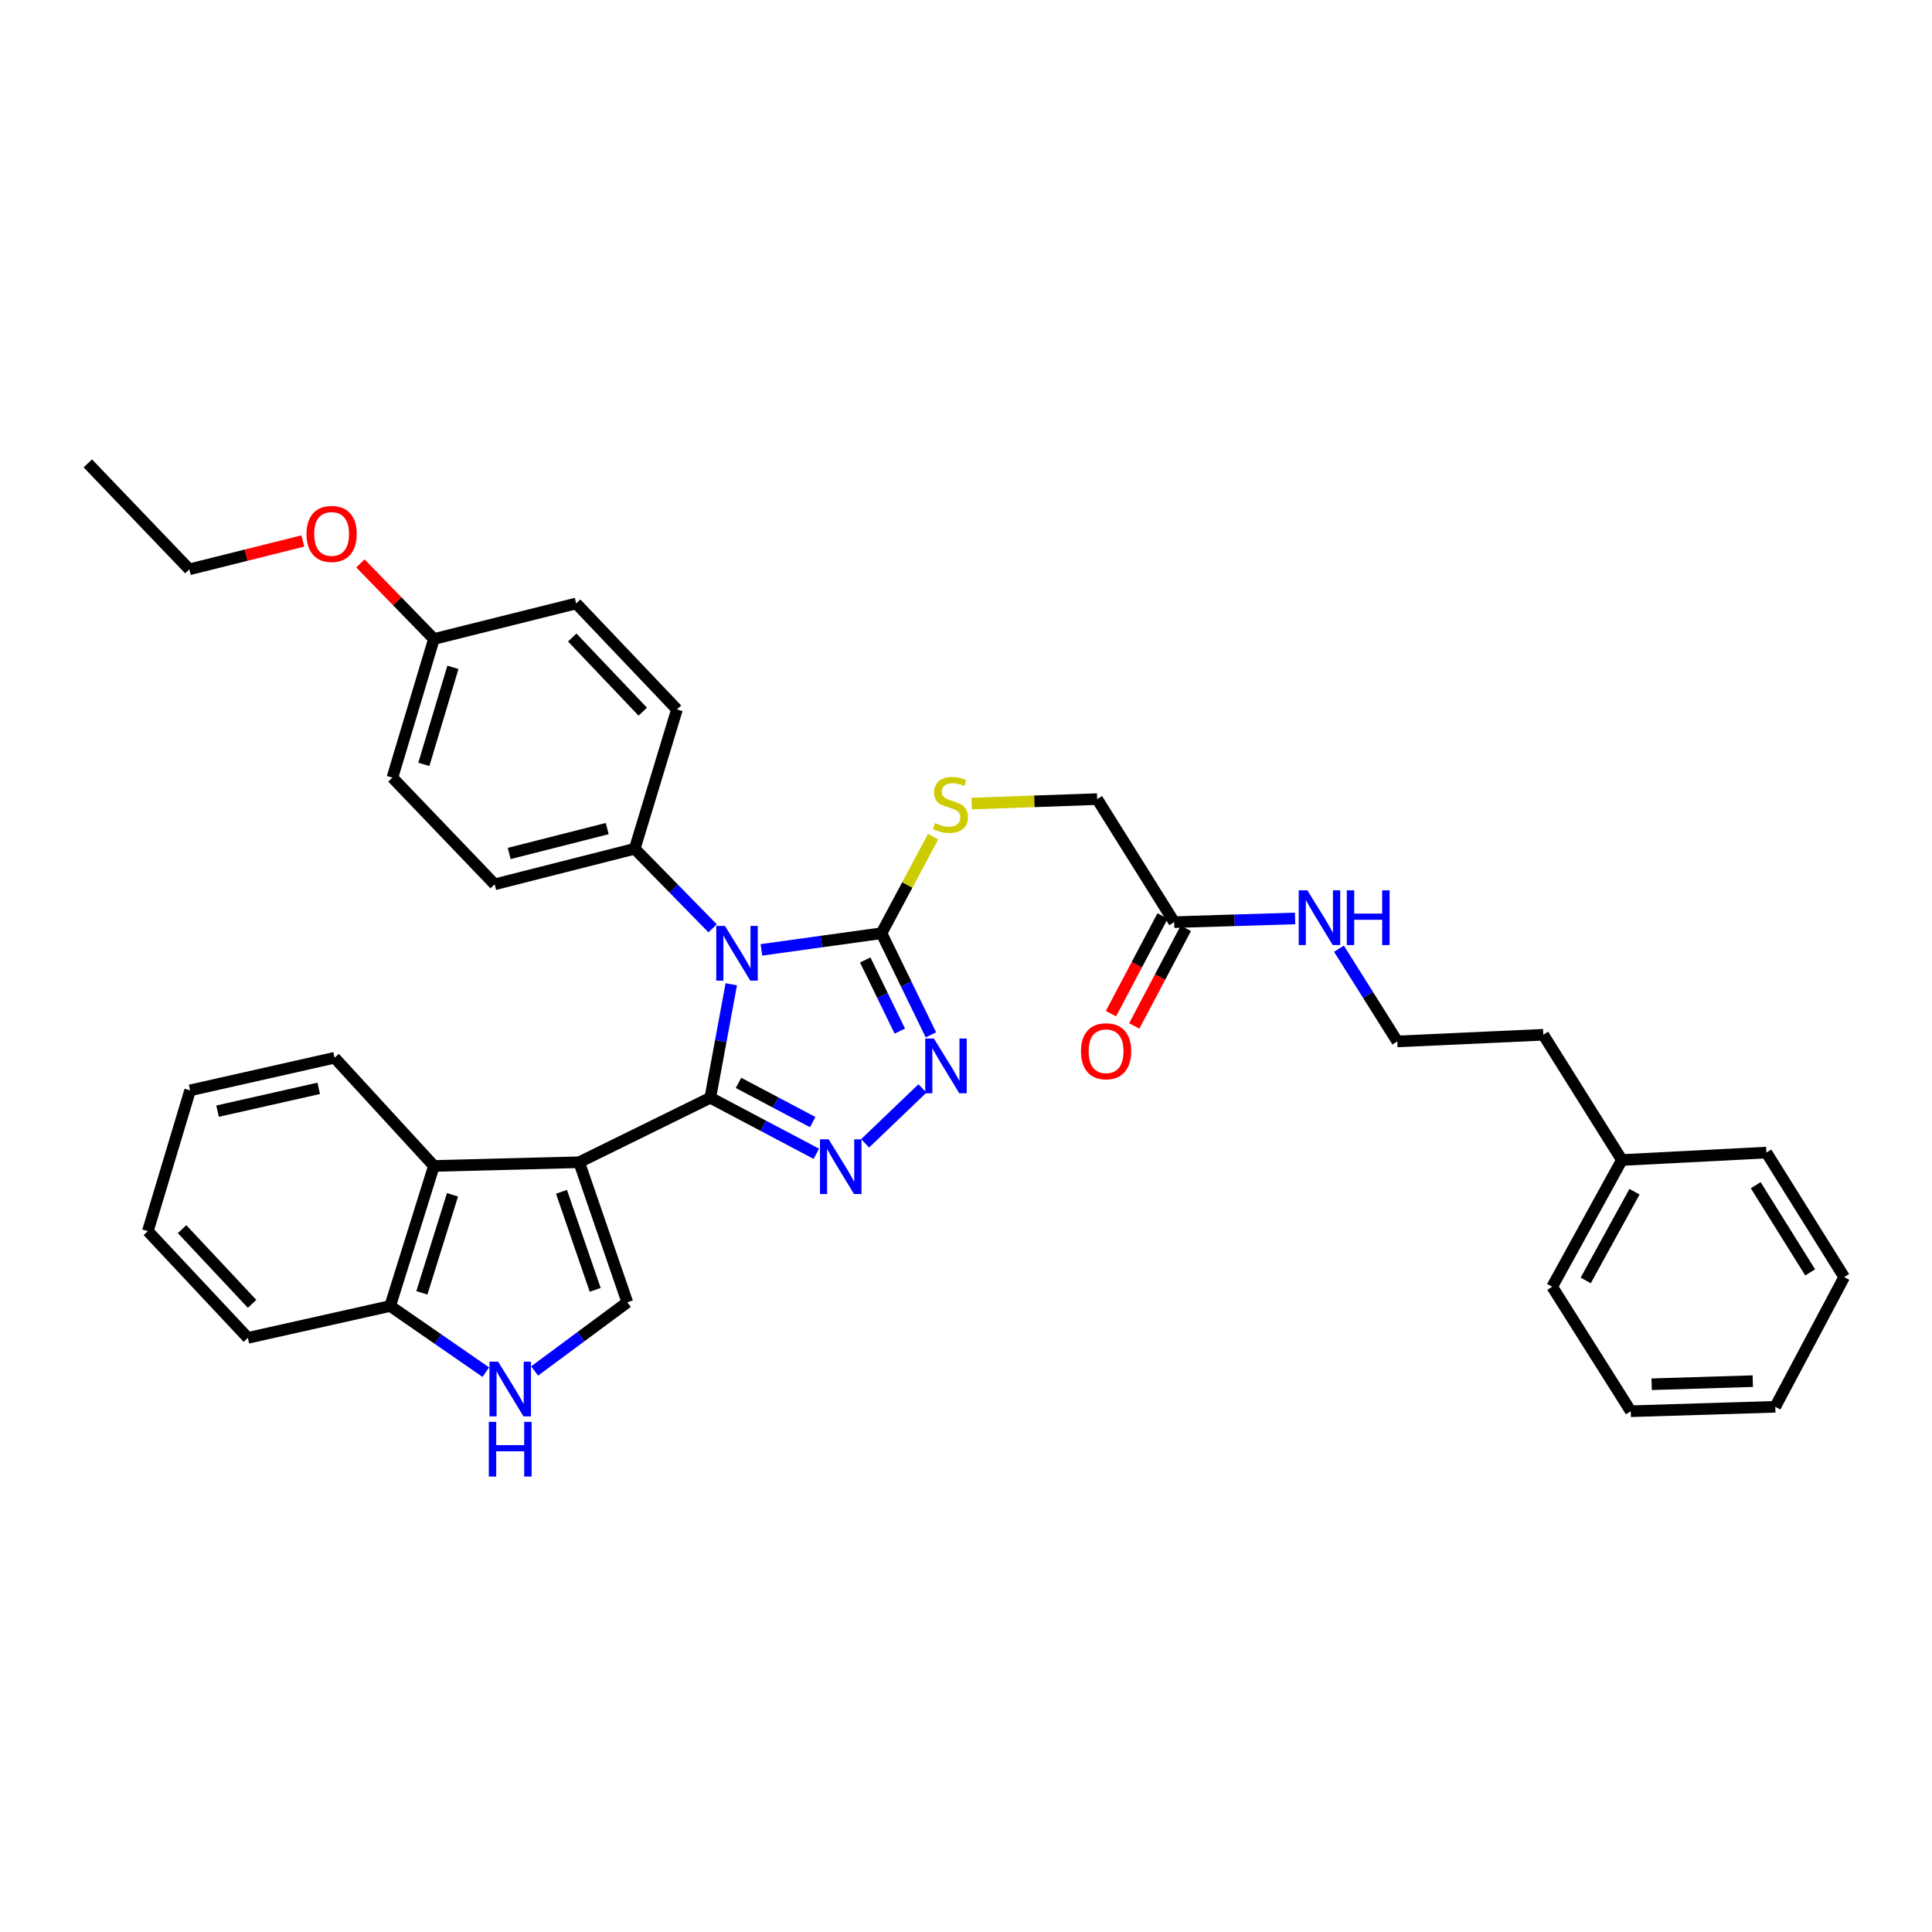 <?xml version='1.0' encoding='iso-8859-1'?>
<svg version='1.1' baseProfile='full'
              xmlns='http://www.w3.org/2000/svg'
                      xmlns:rdkit='http://www.rdkit.org/xml'
                      xmlns:xlink='http://www.w3.org/1999/xlink'
                  xml:space='preserve'
width='1000px' height='1000px' viewBox='0 0 1000 1000'>
<!-- END OF HEADER -->
<rect style='opacity:1.0;fill:#FFFFFF;stroke:none' width='1000' height='1000' x='0' y='0'> </rect>
<path class='bond-0' d='M 367.653,568.203 L 373.082,538.835' style='fill:none;fill-rule:evenodd;stroke:#000000;stroke-width:6px;stroke-linecap:butt;stroke-linejoin:miter;stroke-opacity:1' />
<path class='bond-0' d='M 373.082,538.835 L 378.51,509.466' style='fill:none;fill-rule:evenodd;stroke:#0000FF;stroke-width:6px;stroke-linecap:butt;stroke-linejoin:miter;stroke-opacity:1' />
<path class='bond-1' d='M 367.653,568.203 L 299.775,601.574' style='fill:none;fill-rule:evenodd;stroke:#000000;stroke-width:6px;stroke-linecap:butt;stroke-linejoin:miter;stroke-opacity:1' />
<path class='bond-2' d='M 367.653,568.203 L 395.085,582.698' style='fill:none;fill-rule:evenodd;stroke:#000000;stroke-width:6px;stroke-linecap:butt;stroke-linejoin:miter;stroke-opacity:1' />
<path class='bond-2' d='M 395.085,582.698 L 422.518,597.192' style='fill:none;fill-rule:evenodd;stroke:#0000FF;stroke-width:6px;stroke-linecap:butt;stroke-linejoin:miter;stroke-opacity:1' />
<path class='bond-2' d='M 382.25,560.5 L 401.453,570.647' style='fill:none;fill-rule:evenodd;stroke:#000000;stroke-width:6px;stroke-linecap:butt;stroke-linejoin:miter;stroke-opacity:1' />
<path class='bond-2' d='M 401.453,570.647 L 420.655,580.793' style='fill:none;fill-rule:evenodd;stroke:#0000FF;stroke-width:6px;stroke-linecap:butt;stroke-linejoin:miter;stroke-opacity:1' />
<path class='bond-3' d='M 394.107,491.653 L 425.185,487.342' style='fill:none;fill-rule:evenodd;stroke:#0000FF;stroke-width:6px;stroke-linecap:butt;stroke-linejoin:miter;stroke-opacity:1' />
<path class='bond-3' d='M 425.185,487.342 L 456.263,483.031' style='fill:none;fill-rule:evenodd;stroke:#000000;stroke-width:6px;stroke-linecap:butt;stroke-linejoin:miter;stroke-opacity:1' />
<path class='bond-8' d='M 368.847,480.502 L 348.691,459.913' style='fill:none;fill-rule:evenodd;stroke:#0000FF;stroke-width:6px;stroke-linecap:butt;stroke-linejoin:miter;stroke-opacity:1' />
<path class='bond-8' d='M 348.691,459.913 L 328.535,439.324' style='fill:none;fill-rule:evenodd;stroke:#000000;stroke-width:6px;stroke-linecap:butt;stroke-linejoin:miter;stroke-opacity:1' />
<path class='bond-5' d='M 299.775,601.574 L 324.703,674.07' style='fill:none;fill-rule:evenodd;stroke:#000000;stroke-width:6px;stroke-linecap:butt;stroke-linejoin:miter;stroke-opacity:1' />
<path class='bond-5' d='M 290.625,616.88 L 308.075,667.628' style='fill:none;fill-rule:evenodd;stroke:#000000;stroke-width:6px;stroke-linecap:butt;stroke-linejoin:miter;stroke-opacity:1' />
<path class='bond-6' d='M 299.775,601.574 L 224.591,603.49' style='fill:none;fill-rule:evenodd;stroke:#000000;stroke-width:6px;stroke-linecap:butt;stroke-linejoin:miter;stroke-opacity:1' />
<path class='bond-4' d='M 447.792,591.784 L 477.453,563.377' style='fill:none;fill-rule:evenodd;stroke:#0000FF;stroke-width:6px;stroke-linecap:butt;stroke-linejoin:miter;stroke-opacity:1' />
<path class='bond-9' d='M 456.263,483.031 L 469.619,458.053' style='fill:none;fill-rule:evenodd;stroke:#000000;stroke-width:6px;stroke-linecap:butt;stroke-linejoin:miter;stroke-opacity:1' />
<path class='bond-9' d='M 469.619,458.053 L 482.975,433.076' style='fill:none;fill-rule:evenodd;stroke:#CCCC00;stroke-width:6px;stroke-linecap:butt;stroke-linejoin:miter;stroke-opacity:1' />
<path class='bond-35' d='M 456.263,483.031 L 469.047,509.333' style='fill:none;fill-rule:evenodd;stroke:#000000;stroke-width:6px;stroke-linecap:butt;stroke-linejoin:miter;stroke-opacity:1' />
<path class='bond-35' d='M 469.047,509.333 L 481.831,535.634' style='fill:none;fill-rule:evenodd;stroke:#0000FF;stroke-width:6px;stroke-linecap:butt;stroke-linejoin:miter;stroke-opacity:1' />
<path class='bond-35' d='M 447.839,496.88 L 456.788,515.291' style='fill:none;fill-rule:evenodd;stroke:#000000;stroke-width:6px;stroke-linecap:butt;stroke-linejoin:miter;stroke-opacity:1' />
<path class='bond-35' d='M 456.788,515.291 L 465.737,533.702' style='fill:none;fill-rule:evenodd;stroke:#0000FF;stroke-width:6px;stroke-linecap:butt;stroke-linejoin:miter;stroke-opacity:1' />
<path class='bond-7' d='M 324.703,674.07 L 300.708,691.84' style='fill:none;fill-rule:evenodd;stroke:#000000;stroke-width:6px;stroke-linecap:butt;stroke-linejoin:miter;stroke-opacity:1' />
<path class='bond-7' d='M 300.708,691.84 L 276.713,709.609' style='fill:none;fill-rule:evenodd;stroke:#0000FF;stroke-width:6px;stroke-linecap:butt;stroke-linejoin:miter;stroke-opacity:1' />
<path class='bond-10' d='M 224.591,603.49 L 201.957,675.986' style='fill:none;fill-rule:evenodd;stroke:#000000;stroke-width:6px;stroke-linecap:butt;stroke-linejoin:miter;stroke-opacity:1' />
<path class='bond-10' d='M 234.206,618.426 L 218.363,669.174' style='fill:none;fill-rule:evenodd;stroke:#000000;stroke-width:6px;stroke-linecap:butt;stroke-linejoin:miter;stroke-opacity:1' />
<path class='bond-21' d='M 224.591,603.49 L 173.183,547.493' style='fill:none;fill-rule:evenodd;stroke:#000000;stroke-width:6px;stroke-linecap:butt;stroke-linejoin:miter;stroke-opacity:1' />
<path class='bond-36' d='M 251.459,710.224 L 226.708,693.105' style='fill:none;fill-rule:evenodd;stroke:#0000FF;stroke-width:6px;stroke-linecap:butt;stroke-linejoin:miter;stroke-opacity:1' />
<path class='bond-36' d='M 226.708,693.105 L 201.957,675.986' style='fill:none;fill-rule:evenodd;stroke:#000000;stroke-width:6px;stroke-linecap:butt;stroke-linejoin:miter;stroke-opacity:1' />
<path class='bond-13' d='M 328.535,439.324 L 256.038,457.724' style='fill:none;fill-rule:evenodd;stroke:#000000;stroke-width:6px;stroke-linecap:butt;stroke-linejoin:miter;stroke-opacity:1' />
<path class='bond-13' d='M 314.307,428.873 L 263.559,441.753' style='fill:none;fill-rule:evenodd;stroke:#000000;stroke-width:6px;stroke-linecap:butt;stroke-linejoin:miter;stroke-opacity:1' />
<path class='bond-14' d='M 328.535,439.324 L 350.396,367.198' style='fill:none;fill-rule:evenodd;stroke:#000000;stroke-width:6px;stroke-linecap:butt;stroke-linejoin:miter;stroke-opacity:1' />
<path class='bond-15' d='M 502.923,415.916 L 535.404,414.766' style='fill:none;fill-rule:evenodd;stroke:#CCCC00;stroke-width:6px;stroke-linecap:butt;stroke-linejoin:miter;stroke-opacity:1' />
<path class='bond-15' d='M 535.404,414.766 L 567.885,413.616' style='fill:none;fill-rule:evenodd;stroke:#000000;stroke-width:6px;stroke-linecap:butt;stroke-linejoin:miter;stroke-opacity:1' />
<path class='bond-24' d='M 201.957,675.986 L 128.295,692.478' style='fill:none;fill-rule:evenodd;stroke:#000000;stroke-width:6px;stroke-linecap:butt;stroke-linejoin:miter;stroke-opacity:1' />
<path class='bond-11' d='M 607.768,477.299 L 567.885,413.616' style='fill:none;fill-rule:evenodd;stroke:#000000;stroke-width:6px;stroke-linecap:butt;stroke-linejoin:miter;stroke-opacity:1' />
<path class='bond-12' d='M 601.742,474.115 L 588.392,499.382' style='fill:none;fill-rule:evenodd;stroke:#000000;stroke-width:6px;stroke-linecap:butt;stroke-linejoin:miter;stroke-opacity:1' />
<path class='bond-12' d='M 588.392,499.382 L 575.042,524.649' style='fill:none;fill-rule:evenodd;stroke:#FF0000;stroke-width:6px;stroke-linecap:butt;stroke-linejoin:miter;stroke-opacity:1' />
<path class='bond-12' d='M 613.794,480.482 L 600.443,505.75' style='fill:none;fill-rule:evenodd;stroke:#000000;stroke-width:6px;stroke-linecap:butt;stroke-linejoin:miter;stroke-opacity:1' />
<path class='bond-12' d='M 600.443,505.75 L 587.093,531.017' style='fill:none;fill-rule:evenodd;stroke:#FF0000;stroke-width:6px;stroke-linecap:butt;stroke-linejoin:miter;stroke-opacity:1' />
<path class='bond-16' d='M 607.768,477.299 L 639.05,476.341' style='fill:none;fill-rule:evenodd;stroke:#000000;stroke-width:6px;stroke-linecap:butt;stroke-linejoin:miter;stroke-opacity:1' />
<path class='bond-16' d='M 639.05,476.341 L 670.332,475.383' style='fill:none;fill-rule:evenodd;stroke:#0000FF;stroke-width:6px;stroke-linecap:butt;stroke-linejoin:miter;stroke-opacity:1' />
<path class='bond-19' d='M 256.038,457.724 L 203.108,402.493' style='fill:none;fill-rule:evenodd;stroke:#000000;stroke-width:6px;stroke-linecap:butt;stroke-linejoin:miter;stroke-opacity:1' />
<path class='bond-18' d='M 350.396,367.198 L 298.238,312.353' style='fill:none;fill-rule:evenodd;stroke:#000000;stroke-width:6px;stroke-linecap:butt;stroke-linejoin:miter;stroke-opacity:1' />
<path class='bond-18' d='M 332.695,368.364 L 296.185,329.972' style='fill:none;fill-rule:evenodd;stroke:#000000;stroke-width:6px;stroke-linecap:butt;stroke-linejoin:miter;stroke-opacity:1' />
<path class='bond-20' d='M 693.049,491.048 L 708.143,515.045' style='fill:none;fill-rule:evenodd;stroke:#0000FF;stroke-width:6px;stroke-linecap:butt;stroke-linejoin:miter;stroke-opacity:1' />
<path class='bond-20' d='M 708.143,515.045 L 723.237,539.042' style='fill:none;fill-rule:evenodd;stroke:#000000;stroke-width:6px;stroke-linecap:butt;stroke-linejoin:miter;stroke-opacity:1' />
<path class='bond-17' d='M 224.591,330.746 L 298.238,312.353' style='fill:none;fill-rule:evenodd;stroke:#000000;stroke-width:6px;stroke-linecap:butt;stroke-linejoin:miter;stroke-opacity:1' />
<path class='bond-22' d='M 224.591,330.746 L 205.568,311.179' style='fill:none;fill-rule:evenodd;stroke:#000000;stroke-width:6px;stroke-linecap:butt;stroke-linejoin:miter;stroke-opacity:1' />
<path class='bond-22' d='M 205.568,311.179 L 186.545,291.611' style='fill:none;fill-rule:evenodd;stroke:#FF0000;stroke-width:6px;stroke-linecap:butt;stroke-linejoin:miter;stroke-opacity:1' />
<path class='bond-37' d='M 224.591,330.746 L 203.108,402.493' style='fill:none;fill-rule:evenodd;stroke:#000000;stroke-width:6px;stroke-linecap:butt;stroke-linejoin:miter;stroke-opacity:1' />
<path class='bond-37' d='M 234.426,345.417 L 219.388,395.64' style='fill:none;fill-rule:evenodd;stroke:#000000;stroke-width:6px;stroke-linecap:butt;stroke-linejoin:miter;stroke-opacity:1' />
<path class='bond-25' d='M 723.237,539.042 L 798.808,535.59' style='fill:none;fill-rule:evenodd;stroke:#000000;stroke-width:6px;stroke-linecap:butt;stroke-linejoin:miter;stroke-opacity:1' />
<path class='bond-29' d='M 173.183,547.493 L 98.392,564.372' style='fill:none;fill-rule:evenodd;stroke:#000000;stroke-width:6px;stroke-linecap:butt;stroke-linejoin:miter;stroke-opacity:1' />
<path class='bond-29' d='M 164.965,563.32 L 112.611,575.135' style='fill:none;fill-rule:evenodd;stroke:#000000;stroke-width:6px;stroke-linecap:butt;stroke-linejoin:miter;stroke-opacity:1' />
<path class='bond-26' d='M 156.748,280.01 L 127.373,287.352' style='fill:none;fill-rule:evenodd;stroke:#FF0000;stroke-width:6px;stroke-linecap:butt;stroke-linejoin:miter;stroke-opacity:1' />
<path class='bond-26' d='M 127.373,287.352 L 97.998,294.694' style='fill:none;fill-rule:evenodd;stroke:#000000;stroke-width:6px;stroke-linecap:butt;stroke-linejoin:miter;stroke-opacity:1' />
<path class='bond-23' d='M 839.478,600.423 L 798.808,535.59' style='fill:none;fill-rule:evenodd;stroke:#000000;stroke-width:6px;stroke-linecap:butt;stroke-linejoin:miter;stroke-opacity:1' />
<path class='bond-27' d='M 839.478,600.423 L 803.411,666.021' style='fill:none;fill-rule:evenodd;stroke:#000000;stroke-width:6px;stroke-linecap:butt;stroke-linejoin:miter;stroke-opacity:1' />
<path class='bond-27' d='M 846.012,616.829 L 820.765,662.748' style='fill:none;fill-rule:evenodd;stroke:#000000;stroke-width:6px;stroke-linecap:butt;stroke-linejoin:miter;stroke-opacity:1' />
<path class='bond-28' d='M 839.478,600.423 L 914.276,596.569' style='fill:none;fill-rule:evenodd;stroke:#000000;stroke-width:6px;stroke-linecap:butt;stroke-linejoin:miter;stroke-opacity:1' />
<path class='bond-38' d='M 128.295,692.478 L 76.531,637.239' style='fill:none;fill-rule:evenodd;stroke:#000000;stroke-width:6px;stroke-linecap:butt;stroke-linejoin:miter;stroke-opacity:1' />
<path class='bond-38' d='M 130.476,674.873 L 94.241,636.205' style='fill:none;fill-rule:evenodd;stroke:#000000;stroke-width:6px;stroke-linecap:butt;stroke-linejoin:miter;stroke-opacity:1' />
<path class='bond-30' d='M 97.998,294.694 L 45.455,239.849' style='fill:none;fill-rule:evenodd;stroke:#000000;stroke-width:6px;stroke-linecap:butt;stroke-linejoin:miter;stroke-opacity:1' />
<path class='bond-33' d='M 803.411,666.021 L 844.082,730.453' style='fill:none;fill-rule:evenodd;stroke:#000000;stroke-width:6px;stroke-linecap:butt;stroke-linejoin:miter;stroke-opacity:1' />
<path class='bond-32' d='M 914.276,596.569 L 954.545,661.031' style='fill:none;fill-rule:evenodd;stroke:#000000;stroke-width:6px;stroke-linecap:butt;stroke-linejoin:miter;stroke-opacity:1' />
<path class='bond-32' d='M 908.757,613.459 L 936.945,658.583' style='fill:none;fill-rule:evenodd;stroke:#000000;stroke-width:6px;stroke-linecap:butt;stroke-linejoin:miter;stroke-opacity:1' />
<path class='bond-31' d='M 98.392,564.372 L 76.531,637.239' style='fill:none;fill-rule:evenodd;stroke:#000000;stroke-width:6px;stroke-linecap:butt;stroke-linejoin:miter;stroke-opacity:1' />
<path class='bond-34' d='M 954.545,661.031 L 918.88,728.151' style='fill:none;fill-rule:evenodd;stroke:#000000;stroke-width:6px;stroke-linecap:butt;stroke-linejoin:miter;stroke-opacity:1' />
<path class='bond-39' d='M 844.082,730.453 L 918.88,728.151' style='fill:none;fill-rule:evenodd;stroke:#000000;stroke-width:6px;stroke-linecap:butt;stroke-linejoin:miter;stroke-opacity:1' />
<path class='bond-39' d='M 854.882,716.484 L 907.241,714.873' style='fill:none;fill-rule:evenodd;stroke:#000000;stroke-width:6px;stroke-linecap:butt;stroke-linejoin:miter;stroke-opacity:1' />
<path  class='atom-1' d='M 375.22 479.245
L 384.5 494.245
Q 385.42 495.725, 386.9 498.405
Q 388.38 501.085, 388.46 501.245
L 388.46 479.245
L 392.22 479.245
L 392.22 507.565
L 388.34 507.565
L 378.38 491.165
Q 377.22 489.245, 375.98 487.045
Q 374.78 484.845, 374.42 484.165
L 374.42 507.565
L 370.74 507.565
L 370.74 479.245
L 375.22 479.245
' fill='#0000FF'/>
<path  class='atom-3' d='M 428.907 589.716
L 438.187 604.716
Q 439.107 606.196, 440.587 608.876
Q 442.067 611.556, 442.147 611.716
L 442.147 589.716
L 445.907 589.716
L 445.907 618.036
L 442.027 618.036
L 432.067 601.636
Q 430.907 599.716, 429.667 597.516
Q 428.467 595.316, 428.107 594.636
L 428.107 618.036
L 424.427 618.036
L 424.427 589.716
L 428.907 589.716
' fill='#0000FF'/>
<path  class='atom-5' d='M 483.381 537.543
L 492.661 552.543
Q 493.581 554.023, 495.061 556.703
Q 496.541 559.383, 496.621 559.543
L 496.621 537.543
L 500.381 537.543
L 500.381 565.863
L 496.501 565.863
L 486.541 549.463
Q 485.381 547.543, 484.141 545.343
Q 482.941 543.143, 482.581 542.463
L 482.581 565.863
L 478.901 565.863
L 478.901 537.543
L 483.381 537.543
' fill='#0000FF'/>
<path  class='atom-8' d='M 257.827 704.799
L 267.107 719.799
Q 268.027 721.279, 269.507 723.959
Q 270.987 726.639, 271.067 726.799
L 271.067 704.799
L 274.827 704.799
L 274.827 733.119
L 270.947 733.119
L 260.987 716.719
Q 259.827 714.799, 258.587 712.599
Q 257.387 710.399, 257.027 709.719
L 257.027 733.119
L 253.347 733.119
L 253.347 704.799
L 257.827 704.799
' fill='#0000FF'/>
<path  class='atom-8' d='M 253.007 735.951
L 256.847 735.951
L 256.847 747.991
L 271.327 747.991
L 271.327 735.951
L 275.167 735.951
L 275.167 764.271
L 271.327 764.271
L 271.327 751.191
L 256.847 751.191
L 256.847 764.271
L 253.007 764.271
L 253.007 735.951
' fill='#0000FF'/>
<path  class='atom-10' d='M 483.943 426.024
Q 484.263 426.144, 485.583 426.704
Q 486.903 427.264, 488.343 427.624
Q 489.823 427.944, 491.263 427.944
Q 493.943 427.944, 495.503 426.664
Q 497.063 425.344, 497.063 423.064
Q 497.063 421.504, 496.263 420.544
Q 495.503 419.584, 494.303 419.064
Q 493.103 418.544, 491.103 417.944
Q 488.583 417.184, 487.063 416.464
Q 485.583 415.744, 484.503 414.224
Q 483.463 412.704, 483.463 410.144
Q 483.463 406.584, 485.863 404.384
Q 488.303 402.184, 493.103 402.184
Q 496.383 402.184, 500.103 403.744
L 499.183 406.824
Q 495.783 405.424, 493.223 405.424
Q 490.463 405.424, 488.943 406.584
Q 487.423 407.704, 487.463 409.664
Q 487.463 411.184, 488.223 412.104
Q 489.023 413.024, 490.143 413.544
Q 491.303 414.064, 493.223 414.664
Q 495.783 415.464, 497.303 416.264
Q 498.823 417.064, 499.903 418.704
Q 501.023 420.304, 501.023 423.064
Q 501.023 426.984, 498.383 429.104
Q 495.783 431.184, 491.423 431.184
Q 488.903 431.184, 486.983 430.624
Q 485.103 430.104, 482.863 429.184
L 483.943 426.024
' fill='#CCCC00'/>
<path  class='atom-13' d='M 559.504 544.12
Q 559.504 537.32, 562.864 533.52
Q 566.224 529.72, 572.504 529.72
Q 578.784 529.72, 582.144 533.52
Q 585.504 537.32, 585.504 544.12
Q 585.504 551, 582.104 554.92
Q 578.704 558.8, 572.504 558.8
Q 566.264 558.8, 562.864 554.92
Q 559.504 551.04, 559.504 544.12
M 572.504 555.6
Q 576.824 555.6, 579.144 552.72
Q 581.504 549.8, 581.504 544.12
Q 581.504 538.56, 579.144 535.76
Q 576.824 532.92, 572.504 532.92
Q 568.184 532.92, 565.824 535.72
Q 563.504 538.52, 563.504 544.12
Q 563.504 549.84, 565.824 552.72
Q 568.184 555.6, 572.504 555.6
' fill='#FF0000'/>
<path  class='atom-17' d='M 676.693 460.837
L 685.973 475.837
Q 686.893 477.317, 688.373 479.997
Q 689.853 482.677, 689.933 482.837
L 689.933 460.837
L 693.693 460.837
L 693.693 489.157
L 689.813 489.157
L 679.853 472.757
Q 678.693 470.837, 677.453 468.637
Q 676.253 466.437, 675.893 465.757
L 675.893 489.157
L 672.213 489.157
L 672.213 460.837
L 676.693 460.837
' fill='#0000FF'/>
<path  class='atom-17' d='M 697.093 460.837
L 700.933 460.837
L 700.933 472.877
L 715.413 472.877
L 715.413 460.837
L 719.253 460.837
L 719.253 489.157
L 715.413 489.157
L 715.413 476.077
L 700.933 476.077
L 700.933 489.157
L 697.093 489.157
L 697.093 460.837
' fill='#0000FF'/>
<path  class='atom-23' d='M 158.646 276.366
Q 158.646 269.566, 162.006 265.766
Q 165.366 261.966, 171.646 261.966
Q 177.926 261.966, 181.286 265.766
Q 184.646 269.566, 184.646 276.366
Q 184.646 283.246, 181.246 287.166
Q 177.846 291.046, 171.646 291.046
Q 165.406 291.046, 162.006 287.166
Q 158.646 283.286, 158.646 276.366
M 171.646 287.846
Q 175.966 287.846, 178.286 284.966
Q 180.646 282.046, 180.646 276.366
Q 180.646 270.806, 178.286 268.006
Q 175.966 265.166, 171.646 265.166
Q 167.326 265.166, 164.966 267.966
Q 162.646 270.766, 162.646 276.366
Q 162.646 282.086, 164.966 284.966
Q 167.326 287.846, 171.646 287.846
' fill='#FF0000'/>
</svg>
